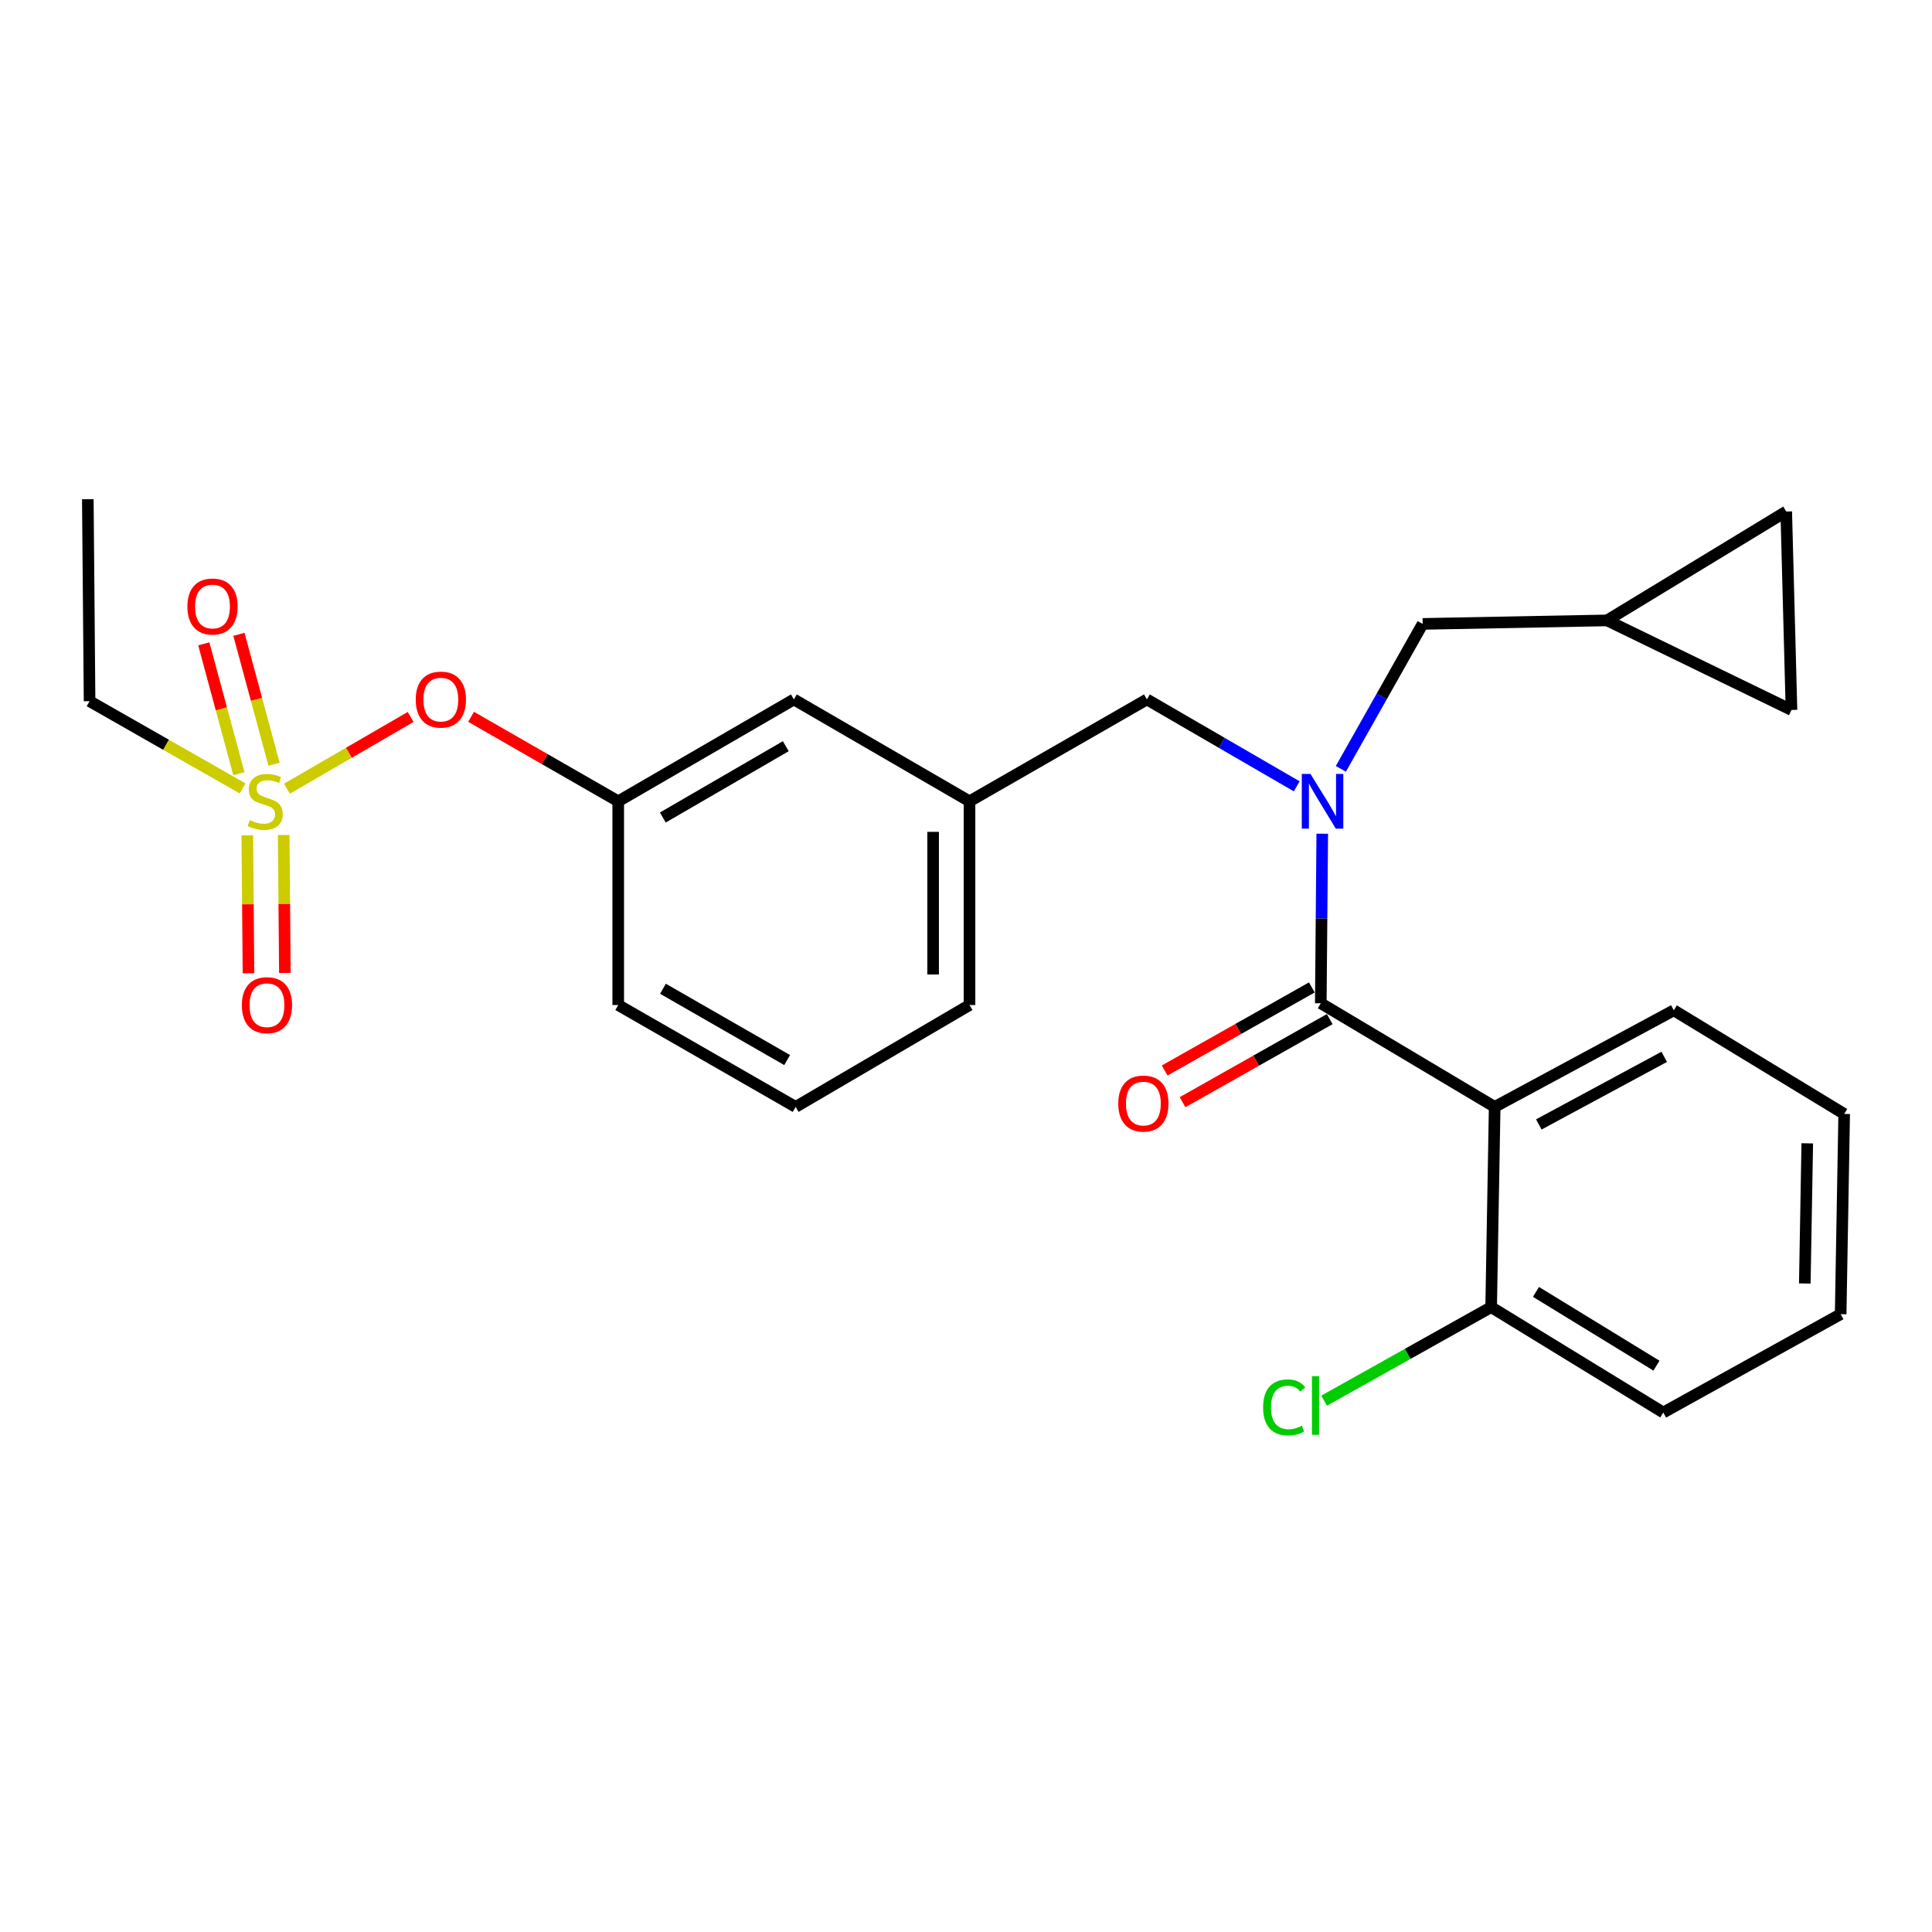 <?xml version='1.0' encoding='iso-8859-1'?>
<svg version='1.1' baseProfile='full'
              xmlns='http://www.w3.org/2000/svg'
                      xmlns:rdkit='http://www.rdkit.org/xml'
                      xmlns:xlink='http://www.w3.org/1999/xlink'
                  xml:space='preserve'
width='1000px' height='1000px' viewBox='0 0 1000 1000'>
<!-- END OF HEADER -->
<rect style='opacity:1.0;fill:#FFFFFF;stroke:none' width='1000' height='1000' x='0' y='0'> </rect>
<path class='bond-0' d='M 773.64,572.929 L 683.637,519.294' style='fill:none;fill-rule:evenodd;stroke:#000000;stroke-width:6px;stroke-linecap:butt;stroke-linejoin:miter;stroke-opacity:1' />
<path class='bond-1' d='M 773.64,572.929 L 866.364,522.936' style='fill:none;fill-rule:evenodd;stroke:#000000;stroke-width:6px;stroke-linecap:butt;stroke-linejoin:miter;stroke-opacity:1' />
<path class='bond-1' d='M 796.488,582.011 L 861.395,547.016' style='fill:none;fill-rule:evenodd;stroke:#000000;stroke-width:6px;stroke-linecap:butt;stroke-linejoin:miter;stroke-opacity:1' />
<path class='bond-2' d='M 773.64,572.929 L 771.819,676.568' style='fill:none;fill-rule:evenodd;stroke:#000000;stroke-width:6px;stroke-linecap:butt;stroke-linejoin:miter;stroke-opacity:1' />
<path class='bond-3' d='M 593.634,362.029 L 501.821,414.754' style='fill:none;fill-rule:evenodd;stroke:#000000;stroke-width:6px;stroke-linecap:butt;stroke-linejoin:miter;stroke-opacity:1' />
<path class='bond-4' d='M 593.634,362.029 L 632.407,384.516' style='fill:none;fill-rule:evenodd;stroke:#000000;stroke-width:6px;stroke-linecap:butt;stroke-linejoin:miter;stroke-opacity:1' />
<path class='bond-4' d='M 632.407,384.516 L 671.18,407.002' style='fill:none;fill-rule:evenodd;stroke:#0000FF;stroke-width:6px;stroke-linecap:butt;stroke-linejoin:miter;stroke-opacity:1' />
<path class='bond-5' d='M 694.025,397.958 L 715.194,360.444' style='fill:none;fill-rule:evenodd;stroke:#0000FF;stroke-width:6px;stroke-linecap:butt;stroke-linejoin:miter;stroke-opacity:1' />
<path class='bond-5' d='M 715.194,360.444 L 736.362,322.931' style='fill:none;fill-rule:evenodd;stroke:#000000;stroke-width:6px;stroke-linecap:butt;stroke-linejoin:miter;stroke-opacity:1' />
<path class='bond-6' d='M 684.401,431.528 L 684.019,475.411' style='fill:none;fill-rule:evenodd;stroke:#0000FF;stroke-width:6px;stroke-linecap:butt;stroke-linejoin:miter;stroke-opacity:1' />
<path class='bond-6' d='M 684.019,475.411 L 683.637,519.294' style='fill:none;fill-rule:evenodd;stroke:#000000;stroke-width:6px;stroke-linecap:butt;stroke-linejoin:miter;stroke-opacity:1' />
<path class='bond-7' d='M 679.008,511.091 L 640.914,532.591' style='fill:none;fill-rule:evenodd;stroke:#000000;stroke-width:6px;stroke-linecap:butt;stroke-linejoin:miter;stroke-opacity:1' />
<path class='bond-7' d='M 640.914,532.591 L 602.82,554.091' style='fill:none;fill-rule:evenodd;stroke:#FF0000;stroke-width:6px;stroke-linecap:butt;stroke-linejoin:miter;stroke-opacity:1' />
<path class='bond-7' d='M 688.267,527.496 L 650.173,548.996' style='fill:none;fill-rule:evenodd;stroke:#000000;stroke-width:6px;stroke-linecap:butt;stroke-linejoin:miter;stroke-opacity:1' />
<path class='bond-7' d='M 650.173,548.996 L 612.079,570.496' style='fill:none;fill-rule:evenodd;stroke:#FF0000;stroke-width:6px;stroke-linecap:butt;stroke-linejoin:miter;stroke-opacity:1' />
<path class='bond-8' d='M 866.364,522.936 L 954.545,576.571' style='fill:none;fill-rule:evenodd;stroke:#000000;stroke-width:6px;stroke-linecap:butt;stroke-linejoin:miter;stroke-opacity:1' />
<path class='bond-9' d='M 924.552,264.753 L 927.273,367.482' style='fill:none;fill-rule:evenodd;stroke:#000000;stroke-width:6px;stroke-linecap:butt;stroke-linejoin:miter;stroke-opacity:1' />
<path class='bond-10' d='M 924.552,264.753 L 831.817,321.12' style='fill:none;fill-rule:evenodd;stroke:#000000;stroke-width:6px;stroke-linecap:butt;stroke-linejoin:miter;stroke-opacity:1' />
<path class='bond-11' d='M 927.273,367.482 L 831.817,321.12' style='fill:none;fill-rule:evenodd;stroke:#000000;stroke-width:6px;stroke-linecap:butt;stroke-linejoin:miter;stroke-opacity:1' />
<path class='bond-12' d='M 501.821,520.204 L 501.821,414.754' style='fill:none;fill-rule:evenodd;stroke:#000000;stroke-width:6px;stroke-linecap:butt;stroke-linejoin:miter;stroke-opacity:1' />
<path class='bond-12' d='M 482.983,504.387 L 482.983,430.572' style='fill:none;fill-rule:evenodd;stroke:#000000;stroke-width:6px;stroke-linecap:butt;stroke-linejoin:miter;stroke-opacity:1' />
<path class='bond-13' d='M 501.821,520.204 L 411.818,572.929' style='fill:none;fill-rule:evenodd;stroke:#000000;stroke-width:6px;stroke-linecap:butt;stroke-linejoin:miter;stroke-opacity:1' />
<path class='bond-14' d='M 501.821,414.754 L 410.908,362.029' style='fill:none;fill-rule:evenodd;stroke:#000000;stroke-width:6px;stroke-linecap:butt;stroke-linejoin:miter;stroke-opacity:1' />
<path class='bond-15' d='M 410.908,362.029 L 319.994,414.754' style='fill:none;fill-rule:evenodd;stroke:#000000;stroke-width:6px;stroke-linecap:butt;stroke-linejoin:miter;stroke-opacity:1' />
<path class='bond-15' d='M 406.721,386.234 L 343.082,423.141' style='fill:none;fill-rule:evenodd;stroke:#000000;stroke-width:6px;stroke-linecap:butt;stroke-linejoin:miter;stroke-opacity:1' />
<path class='bond-16' d='M 319.994,414.754 L 319.994,520.204' style='fill:none;fill-rule:evenodd;stroke:#000000;stroke-width:6px;stroke-linecap:butt;stroke-linejoin:miter;stroke-opacity:1' />
<path class='bond-17' d='M 319.994,414.754 L 281.911,392.885' style='fill:none;fill-rule:evenodd;stroke:#000000;stroke-width:6px;stroke-linecap:butt;stroke-linejoin:miter;stroke-opacity:1' />
<path class='bond-17' d='M 281.911,392.885 L 243.828,371.015' style='fill:none;fill-rule:evenodd;stroke:#FF0000;stroke-width:6px;stroke-linecap:butt;stroke-linejoin:miter;stroke-opacity:1' />
<path class='bond-18' d='M 319.994,520.204 L 411.818,572.929' style='fill:none;fill-rule:evenodd;stroke:#000000;stroke-width:6px;stroke-linecap:butt;stroke-linejoin:miter;stroke-opacity:1' />
<path class='bond-18' d='M 343.148,511.777 L 407.425,548.684' style='fill:none;fill-rule:evenodd;stroke:#000000;stroke-width:6px;stroke-linecap:butt;stroke-linejoin:miter;stroke-opacity:1' />
<path class='bond-19' d='M 46.365,362.929 L 45.455,258.39' style='fill:none;fill-rule:evenodd;stroke:#000000;stroke-width:6px;stroke-linecap:butt;stroke-linejoin:miter;stroke-opacity:1' />
<path class='bond-20' d='M 46.365,362.929 L 85.969,385.508' style='fill:none;fill-rule:evenodd;stroke:#000000;stroke-width:6px;stroke-linecap:butt;stroke-linejoin:miter;stroke-opacity:1' />
<path class='bond-20' d='M 85.969,385.508 L 125.572,408.086' style='fill:none;fill-rule:evenodd;stroke:#CCCC00;stroke-width:6px;stroke-linecap:butt;stroke-linejoin:miter;stroke-opacity:1' />
<path class='bond-21' d='M 212.554,371.092 L 180.539,389.66' style='fill:none;fill-rule:evenodd;stroke:#FF0000;stroke-width:6px;stroke-linecap:butt;stroke-linejoin:miter;stroke-opacity:1' />
<path class='bond-21' d='M 180.539,389.66 L 148.524,408.227' style='fill:none;fill-rule:evenodd;stroke:#CCCC00;stroke-width:6px;stroke-linecap:butt;stroke-linejoin:miter;stroke-opacity:1' />
<path class='bond-22' d='M 128.001,432.352 L 128.309,468.059' style='fill:none;fill-rule:evenodd;stroke:#CCCC00;stroke-width:6px;stroke-linecap:butt;stroke-linejoin:miter;stroke-opacity:1' />
<path class='bond-22' d='M 128.309,468.059 L 128.617,503.767' style='fill:none;fill-rule:evenodd;stroke:#FF0000;stroke-width:6px;stroke-linecap:butt;stroke-linejoin:miter;stroke-opacity:1' />
<path class='bond-22' d='M 146.838,432.189 L 147.146,467.897' style='fill:none;fill-rule:evenodd;stroke:#CCCC00;stroke-width:6px;stroke-linecap:butt;stroke-linejoin:miter;stroke-opacity:1' />
<path class='bond-22' d='M 147.146,467.897 L 147.454,503.604' style='fill:none;fill-rule:evenodd;stroke:#FF0000;stroke-width:6px;stroke-linecap:butt;stroke-linejoin:miter;stroke-opacity:1' />
<path class='bond-23' d='M 141.838,395.564 L 132.752,361.946' style='fill:none;fill-rule:evenodd;stroke:#CCCC00;stroke-width:6px;stroke-linecap:butt;stroke-linejoin:miter;stroke-opacity:1' />
<path class='bond-23' d='M 132.752,361.946 L 123.666,328.329' style='fill:none;fill-rule:evenodd;stroke:#FF0000;stroke-width:6px;stroke-linecap:butt;stroke-linejoin:miter;stroke-opacity:1' />
<path class='bond-23' d='M 123.653,400.479 L 114.567,366.861' style='fill:none;fill-rule:evenodd;stroke:#CCCC00;stroke-width:6px;stroke-linecap:butt;stroke-linejoin:miter;stroke-opacity:1' />
<path class='bond-23' d='M 114.567,366.861 L 105.481,333.244' style='fill:none;fill-rule:evenodd;stroke:#FF0000;stroke-width:6px;stroke-linecap:butt;stroke-linejoin:miter;stroke-opacity:1' />
<path class='bond-24' d='M 831.817,321.12 L 736.362,322.931' style='fill:none;fill-rule:evenodd;stroke:#000000;stroke-width:6px;stroke-linecap:butt;stroke-linejoin:miter;stroke-opacity:1' />
<path class='bond-25' d='M 771.819,676.568 L 860.911,731.114' style='fill:none;fill-rule:evenodd;stroke:#000000;stroke-width:6px;stroke-linecap:butt;stroke-linejoin:miter;stroke-opacity:1' />
<path class='bond-25' d='M 795.019,668.684 L 857.383,706.866' style='fill:none;fill-rule:evenodd;stroke:#000000;stroke-width:6px;stroke-linecap:butt;stroke-linejoin:miter;stroke-opacity:1' />
<path class='bond-26' d='M 771.819,676.568 L 728.585,700.781' style='fill:none;fill-rule:evenodd;stroke:#000000;stroke-width:6px;stroke-linecap:butt;stroke-linejoin:miter;stroke-opacity:1' />
<path class='bond-26' d='M 728.585,700.781 L 685.351,724.993' style='fill:none;fill-rule:evenodd;stroke:#00CC00;stroke-width:6px;stroke-linecap:butt;stroke-linejoin:miter;stroke-opacity:1' />
<path class='bond-27' d='M 954.545,576.571 L 952.724,680.21' style='fill:none;fill-rule:evenodd;stroke:#000000;stroke-width:6px;stroke-linecap:butt;stroke-linejoin:miter;stroke-opacity:1' />
<path class='bond-27' d='M 935.437,591.786 L 934.163,664.333' style='fill:none;fill-rule:evenodd;stroke:#000000;stroke-width:6px;stroke-linecap:butt;stroke-linejoin:miter;stroke-opacity:1' />
<path class='bond-28' d='M 860.911,731.114 L 952.724,680.21' style='fill:none;fill-rule:evenodd;stroke:#000000;stroke-width:6px;stroke-linecap:butt;stroke-linejoin:miter;stroke-opacity:1' />
<path  class='atom-2' d='M 678.288 400.594
L 687.568 415.594
Q 688.488 417.074, 689.968 419.754
Q 691.448 422.434, 691.528 422.594
L 691.528 400.594
L 695.288 400.594
L 695.288 428.914
L 691.408 428.914
L 681.448 412.514
Q 680.288 410.594, 679.048 408.394
Q 677.848 406.194, 677.488 405.514
L 677.488 428.914
L 673.808 428.914
L 673.808 400.594
L 678.288 400.594
' fill='#0000FF'/>
<path  class='atom-15' d='M 215.181 362.109
Q 215.181 355.309, 218.541 351.509
Q 221.901 347.709, 228.181 347.709
Q 234.461 347.709, 237.821 351.509
Q 241.181 355.309, 241.181 362.109
Q 241.181 368.989, 237.781 372.909
Q 234.381 376.789, 228.181 376.789
Q 221.941 376.789, 218.541 372.909
Q 215.181 369.029, 215.181 362.109
M 228.181 373.589
Q 232.501 373.589, 234.821 370.709
Q 237.181 367.789, 237.181 362.109
Q 237.181 356.549, 234.821 353.749
Q 232.501 350.909, 228.181 350.909
Q 223.861 350.909, 221.501 353.709
Q 219.181 356.509, 219.181 362.109
Q 219.181 367.829, 221.501 370.709
Q 223.861 373.589, 228.181 373.589
' fill='#FF0000'/>
<path  class='atom-16' d='M 129.268 424.474
Q 129.588 424.594, 130.908 425.154
Q 132.228 425.714, 133.668 426.074
Q 135.148 426.394, 136.588 426.394
Q 139.268 426.394, 140.828 425.114
Q 142.388 423.794, 142.388 421.514
Q 142.388 419.954, 141.588 418.994
Q 140.828 418.034, 139.628 417.514
Q 138.428 416.994, 136.428 416.394
Q 133.908 415.634, 132.388 414.914
Q 130.908 414.194, 129.828 412.674
Q 128.788 411.154, 128.788 408.594
Q 128.788 405.034, 131.188 402.834
Q 133.628 400.634, 138.428 400.634
Q 141.708 400.634, 145.428 402.194
L 144.508 405.274
Q 141.108 403.874, 138.548 403.874
Q 135.788 403.874, 134.268 405.034
Q 132.748 406.154, 132.788 408.114
Q 132.788 409.634, 133.548 410.554
Q 134.348 411.474, 135.468 411.994
Q 136.628 412.514, 138.548 413.114
Q 141.108 413.914, 142.628 414.714
Q 144.148 415.514, 145.228 417.154
Q 146.348 418.754, 146.348 421.514
Q 146.348 425.434, 143.708 427.554
Q 141.108 429.634, 136.748 429.634
Q 134.228 429.634, 132.308 429.074
Q 130.428 428.554, 128.188 427.634
L 129.268 424.474
' fill='#CCCC00'/>
<path  class='atom-17' d='M 125.178 520.284
Q 125.178 513.484, 128.538 509.684
Q 131.898 505.884, 138.178 505.884
Q 144.458 505.884, 147.818 509.684
Q 151.178 513.484, 151.178 520.284
Q 151.178 527.164, 147.778 531.084
Q 144.378 534.964, 138.178 534.964
Q 131.938 534.964, 128.538 531.084
Q 125.178 527.204, 125.178 520.284
M 138.178 531.764
Q 142.498 531.764, 144.818 528.884
Q 147.178 525.964, 147.178 520.284
Q 147.178 514.724, 144.818 511.924
Q 142.498 509.084, 138.178 509.084
Q 133.858 509.084, 131.498 511.884
Q 129.178 514.684, 129.178 520.284
Q 129.178 526.004, 131.498 528.884
Q 133.858 531.764, 138.178 531.764
' fill='#FF0000'/>
<path  class='atom-18' d='M 96.995 313.927
Q 96.995 307.127, 100.355 303.327
Q 103.715 299.527, 109.995 299.527
Q 116.275 299.527, 119.635 303.327
Q 122.995 307.127, 122.995 313.927
Q 122.995 320.807, 119.595 324.727
Q 116.195 328.607, 109.995 328.607
Q 103.755 328.607, 100.355 324.727
Q 96.995 320.847, 96.995 313.927
M 109.995 325.407
Q 114.315 325.407, 116.635 322.527
Q 118.995 319.607, 118.995 313.927
Q 118.995 308.367, 116.635 305.567
Q 114.315 302.727, 109.995 302.727
Q 105.675 302.727, 103.315 305.527
Q 100.995 308.327, 100.995 313.927
Q 100.995 319.647, 103.315 322.527
Q 105.675 325.407, 109.995 325.407
' fill='#FF0000'/>
<path  class='atom-21' d='M 578.813 571.198
Q 578.813 564.398, 582.173 560.598
Q 585.533 556.798, 591.813 556.798
Q 598.093 556.798, 601.453 560.598
Q 604.813 564.398, 604.813 571.198
Q 604.813 578.078, 601.413 581.998
Q 598.013 585.878, 591.813 585.878
Q 585.573 585.878, 582.173 581.998
Q 578.813 578.118, 578.813 571.198
M 591.813 582.678
Q 596.133 582.678, 598.453 579.798
Q 600.813 576.878, 600.813 571.198
Q 600.813 565.638, 598.453 562.838
Q 596.133 559.998, 591.813 559.998
Q 587.493 559.998, 585.133 562.798
Q 582.813 565.598, 582.813 571.198
Q 582.813 576.918, 585.133 579.798
Q 587.493 582.678, 591.813 582.678
' fill='#FF0000'/>
<path  class='atom-26' d='M 653.786 728.463
Q 653.786 721.423, 657.066 717.743
Q 660.386 714.023, 666.666 714.023
Q 672.506 714.023, 675.626 718.143
L 672.986 720.303
Q 670.706 717.303, 666.666 717.303
Q 662.386 717.303, 660.106 720.183
Q 657.866 723.023, 657.866 728.463
Q 657.866 734.063, 660.186 736.943
Q 662.546 739.823, 667.106 739.823
Q 670.226 739.823, 673.866 737.943
L 674.986 740.943
Q 673.506 741.903, 671.266 742.463
Q 669.026 743.023, 666.546 743.023
Q 660.386 743.023, 657.066 739.263
Q 653.786 735.503, 653.786 728.463
' fill='#00CC00'/>
<path  class='atom-26' d='M 679.066 712.303
L 682.746 712.303
L 682.746 742.663
L 679.066 742.663
L 679.066 712.303
' fill='#00CC00'/>
</svg>
